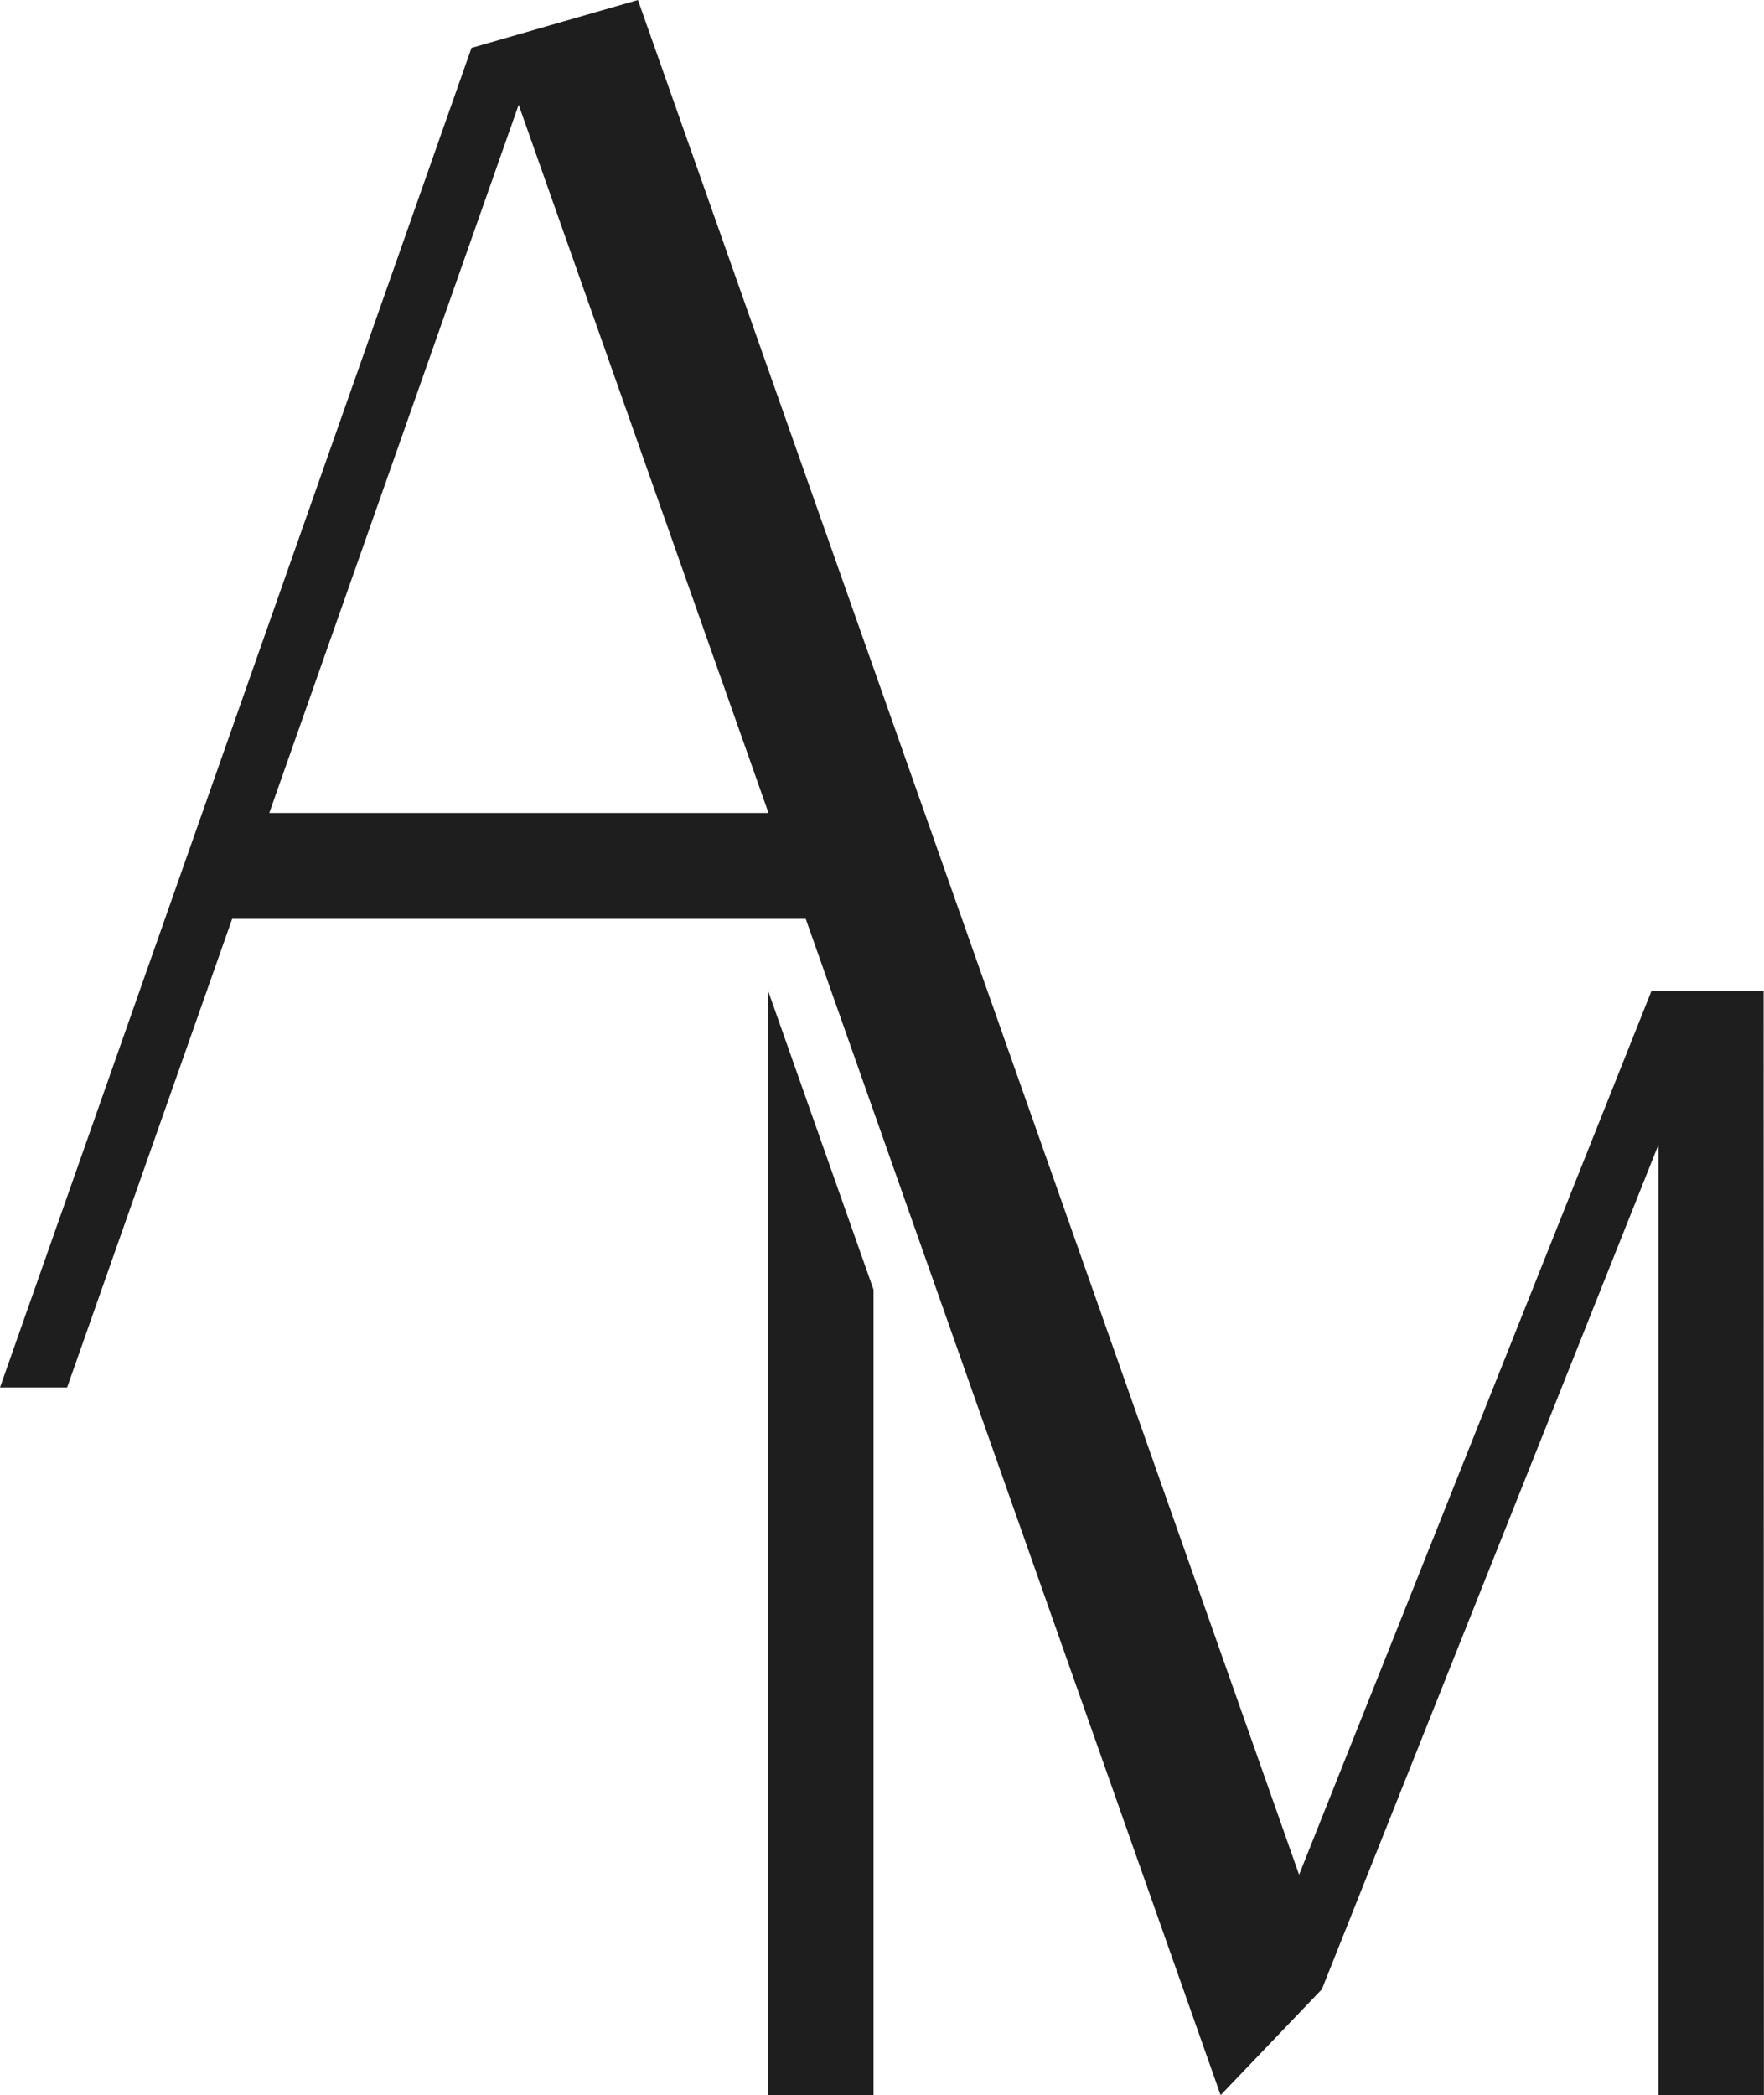<svg width="299" height="355" viewBox="0 0 299 355" fill="none" xmlns="http://www.w3.org/2000/svg">
<path d="M298.936 167.938H279.913L220.199 317.652L108.132 0L79.916 8.118L0 235.094H11.376L39.353 155.681H136.571L206.896 355L224.055 337.064L281.108 193.96V355H298.984L298.936 167.938ZM87.914 17.76L130.262 137.745H45.646L87.914 17.76Z" fill="#1E1E1E"/>
<path d="M130.23 355H148.059V218.506L130.23 167.986V355Z" fill="#1E1E1E"/>
<defs>
<clipPath id="clip0_425_505">
<rect width="299" height="355" fill="white"/>
</clipPath>
</defs>
</svg>
